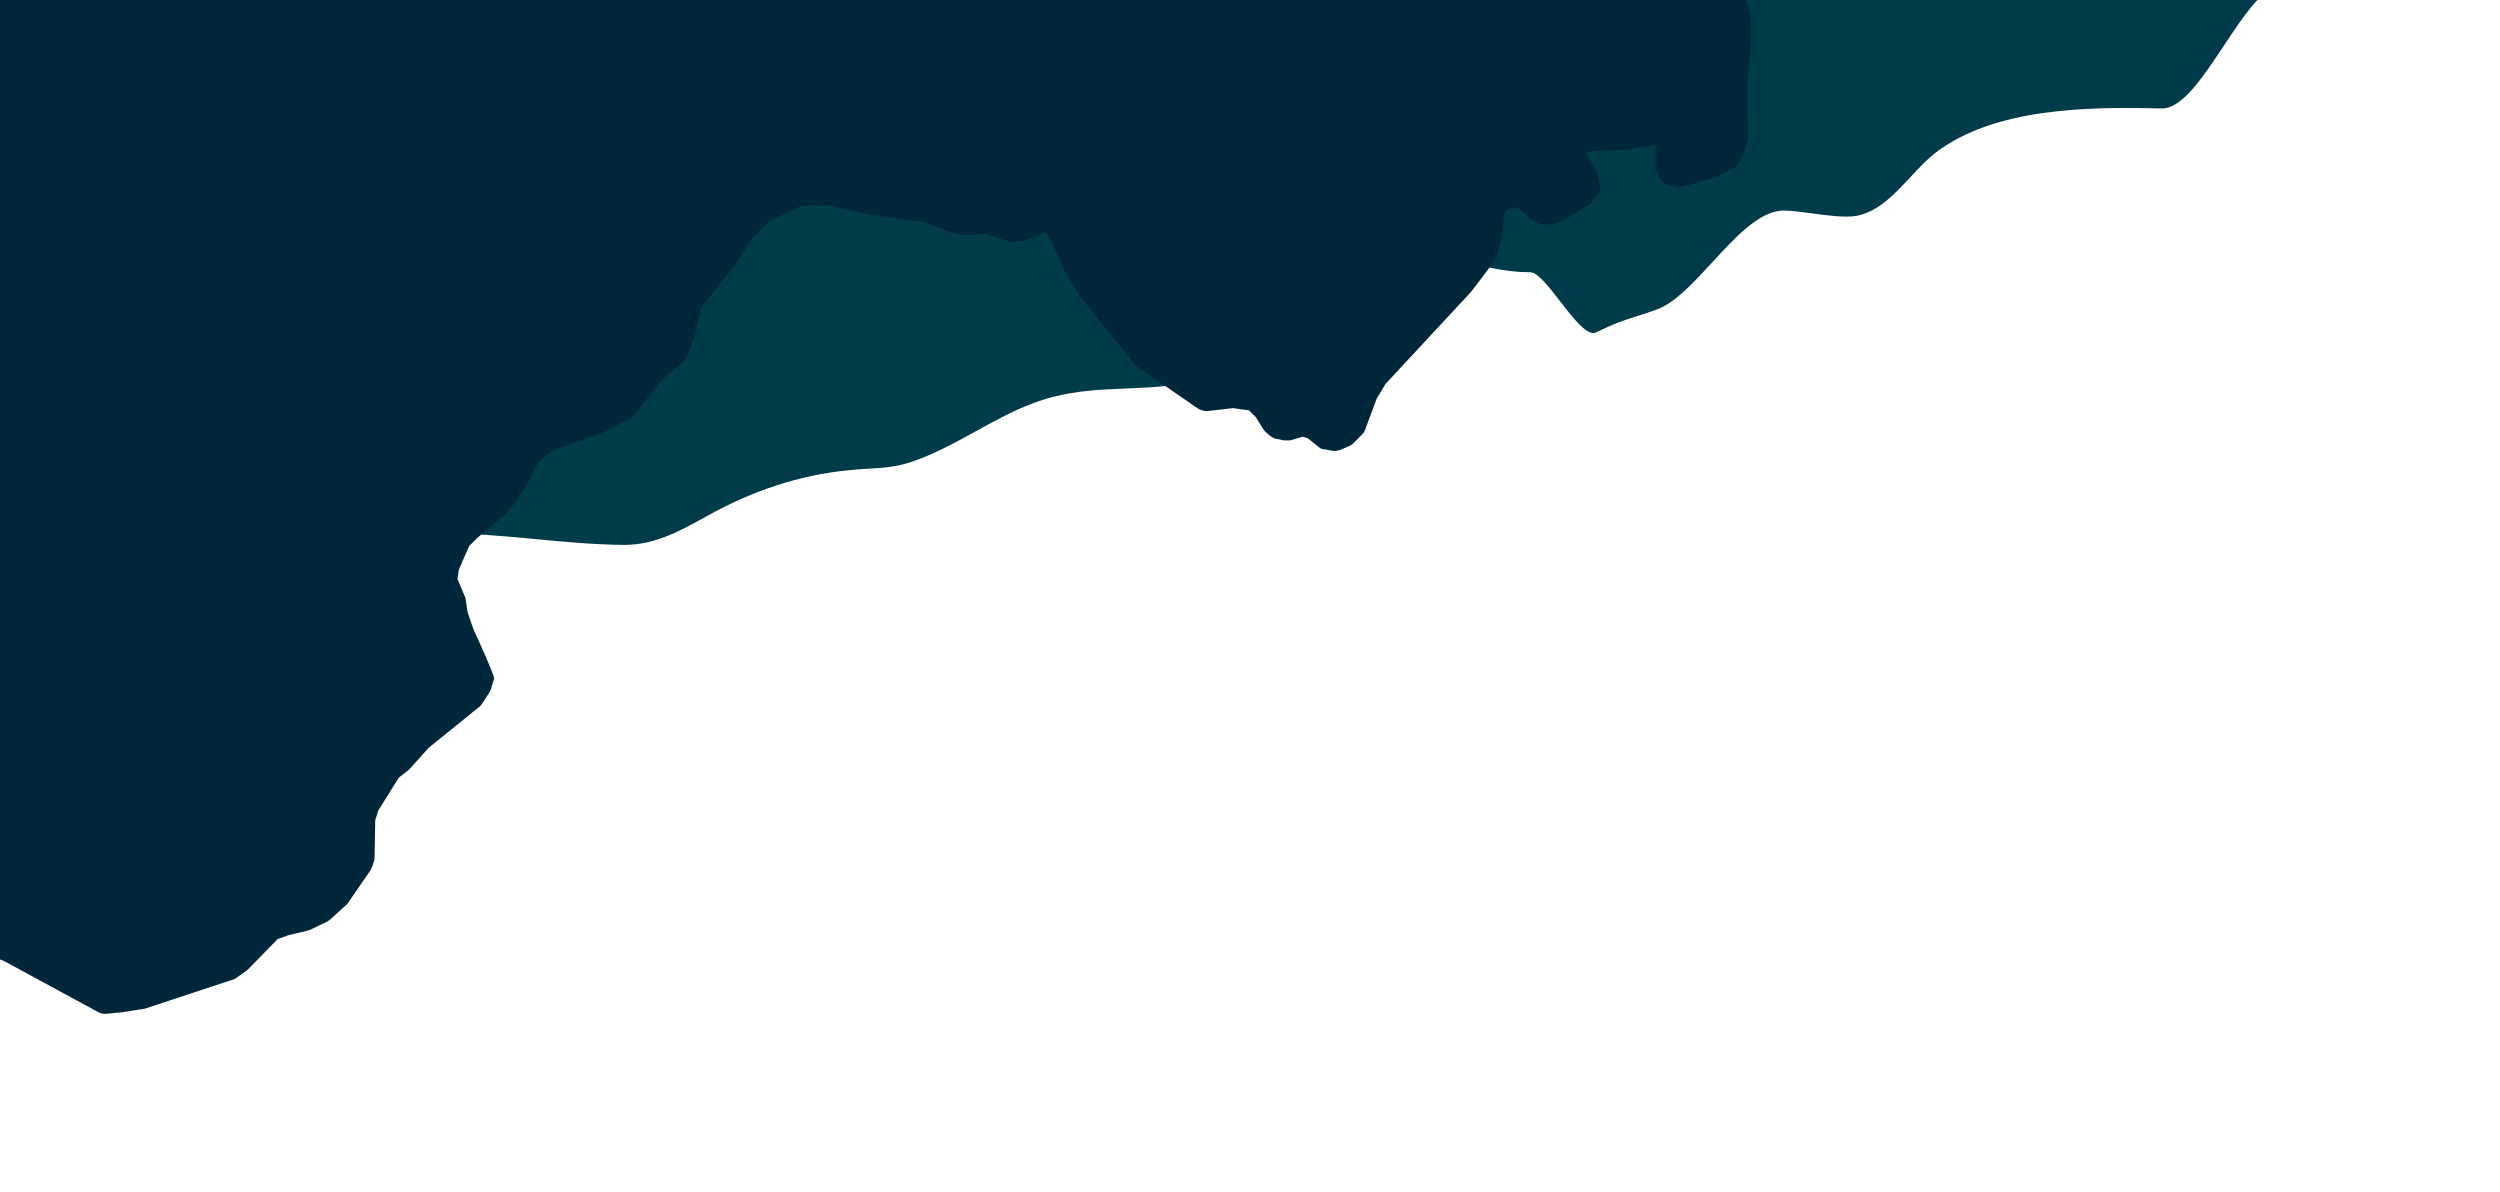 <svg width="499" height="238" viewBox="0 0 499 238" fill="none" xmlns="http://www.w3.org/2000/svg">
<path d="M499 -15L-480 -15L-480 72.925C-479.692 72.965 -479.44 73.002 -479.252 73.038C-477.809 73.316 -475.614 73.554 -473.103 73.826C-466.841 74.503 -458.617 75.394 -455.198 77.648C-453.149 79.025 -451.416 81.106 -449.663 83.211C-448.587 84.503 -447.503 85.803 -446.336 86.955C-445.395 87.856 -444.399 88.954 -443.355 90.105C-440.487 93.269 -437.256 96.832 -433.816 97.795C-428.841 99.157 -423.345 99.028 -417.855 98.898C-413.241 98.79 -408.632 98.681 -404.342 99.459C-401.486 99.984 -399.112 101.192 -396.757 102.391C-394.199 103.693 -391.665 104.984 -388.562 105.373C-385.084 105.748 -381.479 105.934 -377.934 106.117C-376.688 106.181 -375.45 106.245 -374.227 106.317C-372.424 106.445 -370.256 106.778 -367.956 107.132C-363.093 107.881 -357.643 108.719 -353.817 107.894C-352.675 107.641 -350.72 106.386 -349.346 105.504C-348.922 105.232 -348.553 104.995 -348.28 104.835C-341.475 101.095 -334.119 99.782 -326.434 100.201C-324.325 100.333 -322.229 100.56 -320.14 100.787C-315.757 101.263 -311.409 101.735 -307.052 101.308C-303.501 100.956 -300.012 100.866 -296.55 100.776C-291.726 100.651 -286.954 100.527 -282.137 99.701C-281.51 99.585 -280.883 99.476 -280.257 99.368C-277.327 98.86 -274.425 98.358 -271.671 97.149C-267.055 94.426 -262.326 91.82 -257.484 89.445C-254.604 88.204 -251.612 87.311 -248.624 86.878C-247.582 86.323 -246.8 85.783 -246.076 85.282C-244.879 84.455 -243.842 83.738 -242.049 83.252C-240.31 82.752 -237.606 82.767 -234.956 82.782C-232.873 82.794 -230.824 82.805 -229.306 82.566C-223.79 81.697 -218.046 81.06 -212.422 80.883C-208.721 80.704 -205.5 79.9 -202.216 79.08C-200.203 78.578 -198.167 78.07 -195.983 77.696C-188.981 76.486 -180.955 77.495 -173.33 78.454C-169.941 78.881 -166.631 79.297 -163.526 79.504C-159.382 79.811 -155.226 80.181 -151.066 80.552C-142.678 81.3 -134.273 82.049 -125.915 82.283C-120.294 82.452 -116.817 84.935 -113.341 87.417C-109.864 89.9 -106.388 92.383 -100.767 92.552C-96.858 92.641 -92.509 93.663 -88.118 94.694C-82.843 95.933 -77.509 97.186 -72.809 96.853C-67.855 96.536 -62.337 100.406 -56.917 104.206C-52.036 107.629 -47.234 110.997 -42.995 111.201C-37.585 111.444 -32.231 110.09 -26.87 108.734C-22.568 107.646 -18.262 106.557 -13.917 106.29C-2.78 105.589 7.647 107.187 18.177 110.054C32.046 113.751 47.16 111.445 62.02 109.178C70.707 107.853 79.306 106.541 87.52 106.45C94.024 106.39 100.459 106.997 106.896 107.605C112.726 108.155 118.558 108.705 124.447 108.761C130.647 108.82 135.766 105.976 140.976 103.082L141.255 102.927C150.022 98.053 159.462 94.8 169.454 93.858C170.927 93.687 172.27 93.61 173.558 93.536C176.288 93.379 178.776 93.235 181.748 92.246C186.266 90.76 190.501 88.428 194.737 86.097C198.487 84.032 202.238 81.967 206.185 80.489C212.635 78.049 218.501 77.806 224.592 77.555C227.202 77.447 229.854 77.337 232.61 77.052C235.127 76.846 237.885 72.322 240.686 67.726C243.508 63.097 246.374 58.394 249.084 57.957C255.843 56.843 260.945 54.707 266.726 52.287C267.728 51.868 268.75 51.44 269.805 51.007C277.021 48.021 283.692 49.839 290.74 51.759C295.394 53.027 300.212 54.34 305.46 54.344C306.923 54.358 309.126 57.206 311.395 60.139C313.932 63.418 316.552 66.804 318.312 66.456C322.389 64.496 323.748 64.063 326.232 63.27C327.331 62.92 328.649 62.499 330.519 61.846C334.222 60.575 337.976 56.489 341.775 52.353C346.36 47.361 351.012 42.297 355.721 42.027C357.231 41.994 359.339 42.279 361.57 42.579C364.765 43.011 368.213 43.476 370.514 43.09C374.875 42.288 378.195 38.717 381.393 35.277C383 33.549 384.576 31.854 386.238 30.559C398.028 21.449 416.963 21.284 431.418 21.652C435.507 21.748 439.656 15.489 443.819 9.208C448.066 2.801 452.327 -3.628 456.555 -3.355C468.132 -2.092 479.28 -3.945 489.884 -8.916C493.023 -10.825 496.06 -12.853 499 -15Z" fill="#003B49"/>
<path d="M-284.898 202.942C-285.045 203.674 -284.752 204.552 -284.166 205.138L-277.576 212.163C-277.43 212.309 -277.137 212.602 -276.844 212.748L-274.062 214.212L-268.497 216.261L-267.033 217.724L-264.983 221.383C-264.69 221.822 -264.25 222.262 -263.811 222.408L-262.493 222.993C-262.054 223.286 -261.468 223.286 -261.029 223.14L-258.979 222.847C-258.686 222.847 -258.393 222.701 -258.1 222.554L-246.092 215.822L-241.113 212.309L-239.649 212.017L-238.624 212.017L-237.306 212.456L-237.159 214.505C-237.013 215.09 -236.866 215.822 -236.281 216.261L-235.402 217.139C-235.109 217.432 -234.67 217.724 -234.231 217.724L-230.862 218.749L-230.423 220.066L-228.959 223.286C-228.812 223.579 -228.519 223.871 -228.373 224.164L-227.348 225.189C-227.055 225.335 -226.762 225.628 -226.469 225.628L-225.151 226.213C-224.858 226.36 -224.419 226.36 -224.126 226.36L-218.415 226.36L-216.951 227.53L-215.633 229.726L-214.315 231.189C-214.168 231.336 -214.022 231.482 -213.729 231.628L-211.24 233.092C-210.947 233.238 -210.8 233.385 -210.507 233.385L-208.457 233.824L-201.282 234.409L-199.964 235.287L-198.06 237.19C-197.474 237.483 -196.889 237.775 -196.157 237.775L-193.814 237.775C-193.521 237.775 -193.228 237.775 -192.935 237.629L-189.713 236.458L-183.124 232.507L-180.195 230.018L-177.266 226.36L-176.534 226.36L-173.019 227.53L-169.505 230.165C-169.065 230.311 -168.626 230.458 -168.187 230.458L-166.722 230.604C-166.43 230.604 -166.137 230.604 -165.844 230.458L-164.087 230.018C-163.647 229.872 -163.208 229.579 -162.769 229.287L-158.815 224.603L-153.104 219.627L-152.079 217.871C-151.932 217.578 -151.786 217.285 -151.786 216.993L-150.761 211.87L-150.175 211.138L-146.953 208.65L-145.635 207.04L-142.853 202.65L-134.506 198.113L-131.87 197.527L-116.64 195.771L-115.03 196.21L-113.565 197.82L-111.954 199.137C-111.662 199.283 -111.369 199.43 -110.929 199.576L-106.976 200.454L-105.658 202.65L-103.9 207.187C-103.754 207.479 -103.607 207.772 -103.315 208.065L-102.289 209.089C-102.143 209.382 -101.85 209.528 -101.557 209.675L-99.214 210.992C-99.068 211.138 -98.775 211.285 -98.629 211.285L-96.871 211.87C-96.578 212.017 -96.285 212.017 -95.993 212.017L-90.428 211.724L-86.035 213.041C-85.888 213.187 -85.596 213.187 -85.449 213.187L-83.838 213.48C-83.545 213.48 -83.252 213.48 -83.106 213.48L-80.763 213.187C-80.47 213.187 -80.324 213.041 -80.031 212.895L-77.102 211.577L-71.977 208.065L-65.68 202.357L-60.115 198.844C-59.969 198.698 -59.822 198.552 -59.676 198.405L-58.358 196.942C-58.065 196.649 -57.919 196.356 -57.772 196.064L-57.186 194.454C-57.04 194.307 -57.04 194.015 -57.04 193.722L-56.747 192.697L-55.283 192.258L-50.89 191.966L-44.739 192.844C-44.446 192.844 -44.153 192.844 -43.861 192.697L-41.664 192.112C-41.371 191.966 -41.078 191.819 -40.785 191.673L-37.417 189.185L-31.413 183.77L-29.217 182.306L-21.309 178.94L-15.012 178.647L-9.594 187.136L-5.933 188.599L-2.126 190.648L0.803 191.819L19.694 202.064C20.133 202.357 20.719 202.357 21.158 202.357L24.233 202.064L28.919 201.332L46.638 195.478C46.931 195.332 47.078 195.332 47.371 195.039L49.421 193.575L55.425 187.428L57.475 186.697L61.722 185.672L65.382 183.916C65.529 183.77 65.822 183.623 65.968 183.477L69.336 180.403L73.876 173.817C74.022 173.525 74.169 173.232 74.315 172.939L74.755 171.476L74.901 163.719L75.487 161.816L79.587 155.23L81.637 153.62L85.591 149.229L95.549 141.18C95.842 141.033 95.988 140.74 96.135 140.594L97.745 138.106C97.892 137.813 98.038 137.667 98.038 137.374L98.624 135.472C98.77 134.886 94.817 126.251 94.524 125.666L93.352 122.299L92.913 119.372L91.302 115.567L91.595 113.664L93.645 108.981L95.256 107.371L100.674 102.834L102.724 100.492L105.36 96.394L107.41 92.443L108.875 90.979L110.778 89.808L113.707 88.637L120.297 86.442L126.008 83.368C126.301 83.222 126.594 82.929 126.74 82.637L131.866 76.05L136.112 72.392C136.259 72.245 136.552 71.953 136.698 71.806L137.43 70.489L138.748 66.83L139.92 61.415L146.949 52.633L150.17 47.511L153.538 44.145L159.689 41.218L162.178 40.925L165.839 41.071L173.454 42.827L184.144 44.291L190.587 46.633L192.784 46.925C193.077 46.925 193.37 46.925 193.663 46.925L195.42 46.633L196.884 46.779L201.57 48.243C201.863 48.389 202.302 48.389 202.595 48.243L204.645 47.95L206.842 47.218L208.453 46.34L208.746 46.486L209.478 47.364L212.553 54.243L215.482 59.073L226.318 72.538C226.465 72.684 226.611 72.977 226.904 73.123L239.205 81.612C239.791 81.905 240.377 82.051 240.962 82.051L246.088 81.466L249.309 81.905L250.627 83.222L252.092 85.564C252.238 85.71 252.384 86.003 252.531 86.149L253.556 87.027C253.995 87.32 254.435 87.613 254.874 87.613L256.338 87.906C256.778 87.906 257.07 87.906 257.51 87.906L259.999 87.174L261.024 87.466L263.221 89.223C263.514 89.515 263.807 89.662 264.246 89.662L265.857 89.954C266.443 90.101 266.882 89.954 267.468 89.808L269.225 89.076C269.518 88.93 269.811 88.784 269.957 88.637L271.714 86.881C272.007 86.588 272.3 86.296 272.447 85.856L274.79 79.563L276.547 76.636L293.68 58.195L298.22 52.194C298.366 51.902 298.513 51.609 298.659 51.316L299.684 47.804L300.27 42.535L301.148 41.657L302.613 41.364L303.052 41.51L306.127 44.145C306.567 44.437 307.006 44.584 307.592 44.73L309.056 44.876C309.349 44.876 309.642 44.877 309.935 44.73L311.399 44.291C311.692 44.291 311.838 44.145 312.131 43.998L317.257 40.778C317.55 40.632 317.842 40.339 317.989 40.047L318.867 38.876C319.307 38.29 319.453 37.559 319.307 36.827L318.867 34.631C318.867 34.339 318.721 34.046 318.575 33.9L316.524 30.533L317.989 30.094L324.286 29.948L330.29 28.924L330.436 28.924L330.436 33.461C330.436 33.9 330.583 34.192 330.729 34.631L331.461 35.802C331.754 36.388 332.486 36.827 333.072 36.973L334.536 37.266C334.829 37.412 335.269 37.412 335.562 37.266L337.026 36.973L342.444 35.363L345.812 33.753C346.252 33.461 346.691 33.168 346.984 32.582L348.009 30.826C348.155 30.68 348.155 30.387 348.302 30.094L348.887 27.46L348.741 16.922L349.62 6.384L349.327 2.726L348.448 -0.055C348.302 -0.494 348.009 -0.933 347.569 -1.372L345.226 -3.129C345.08 -3.275 344.787 -3.421 344.641 -3.421L340.248 -5.178L340.248 -6.641L343.03 -23.18L344.494 -26.546L345.812 -28.741L351.23 -34.303L360.017 -40.596C360.749 -41.182 361.188 -42.06 361.042 -43.084L361.042 -64L-284.898 -64L-284.898 202.942Z" fill="#00263A"/>
</svg>
